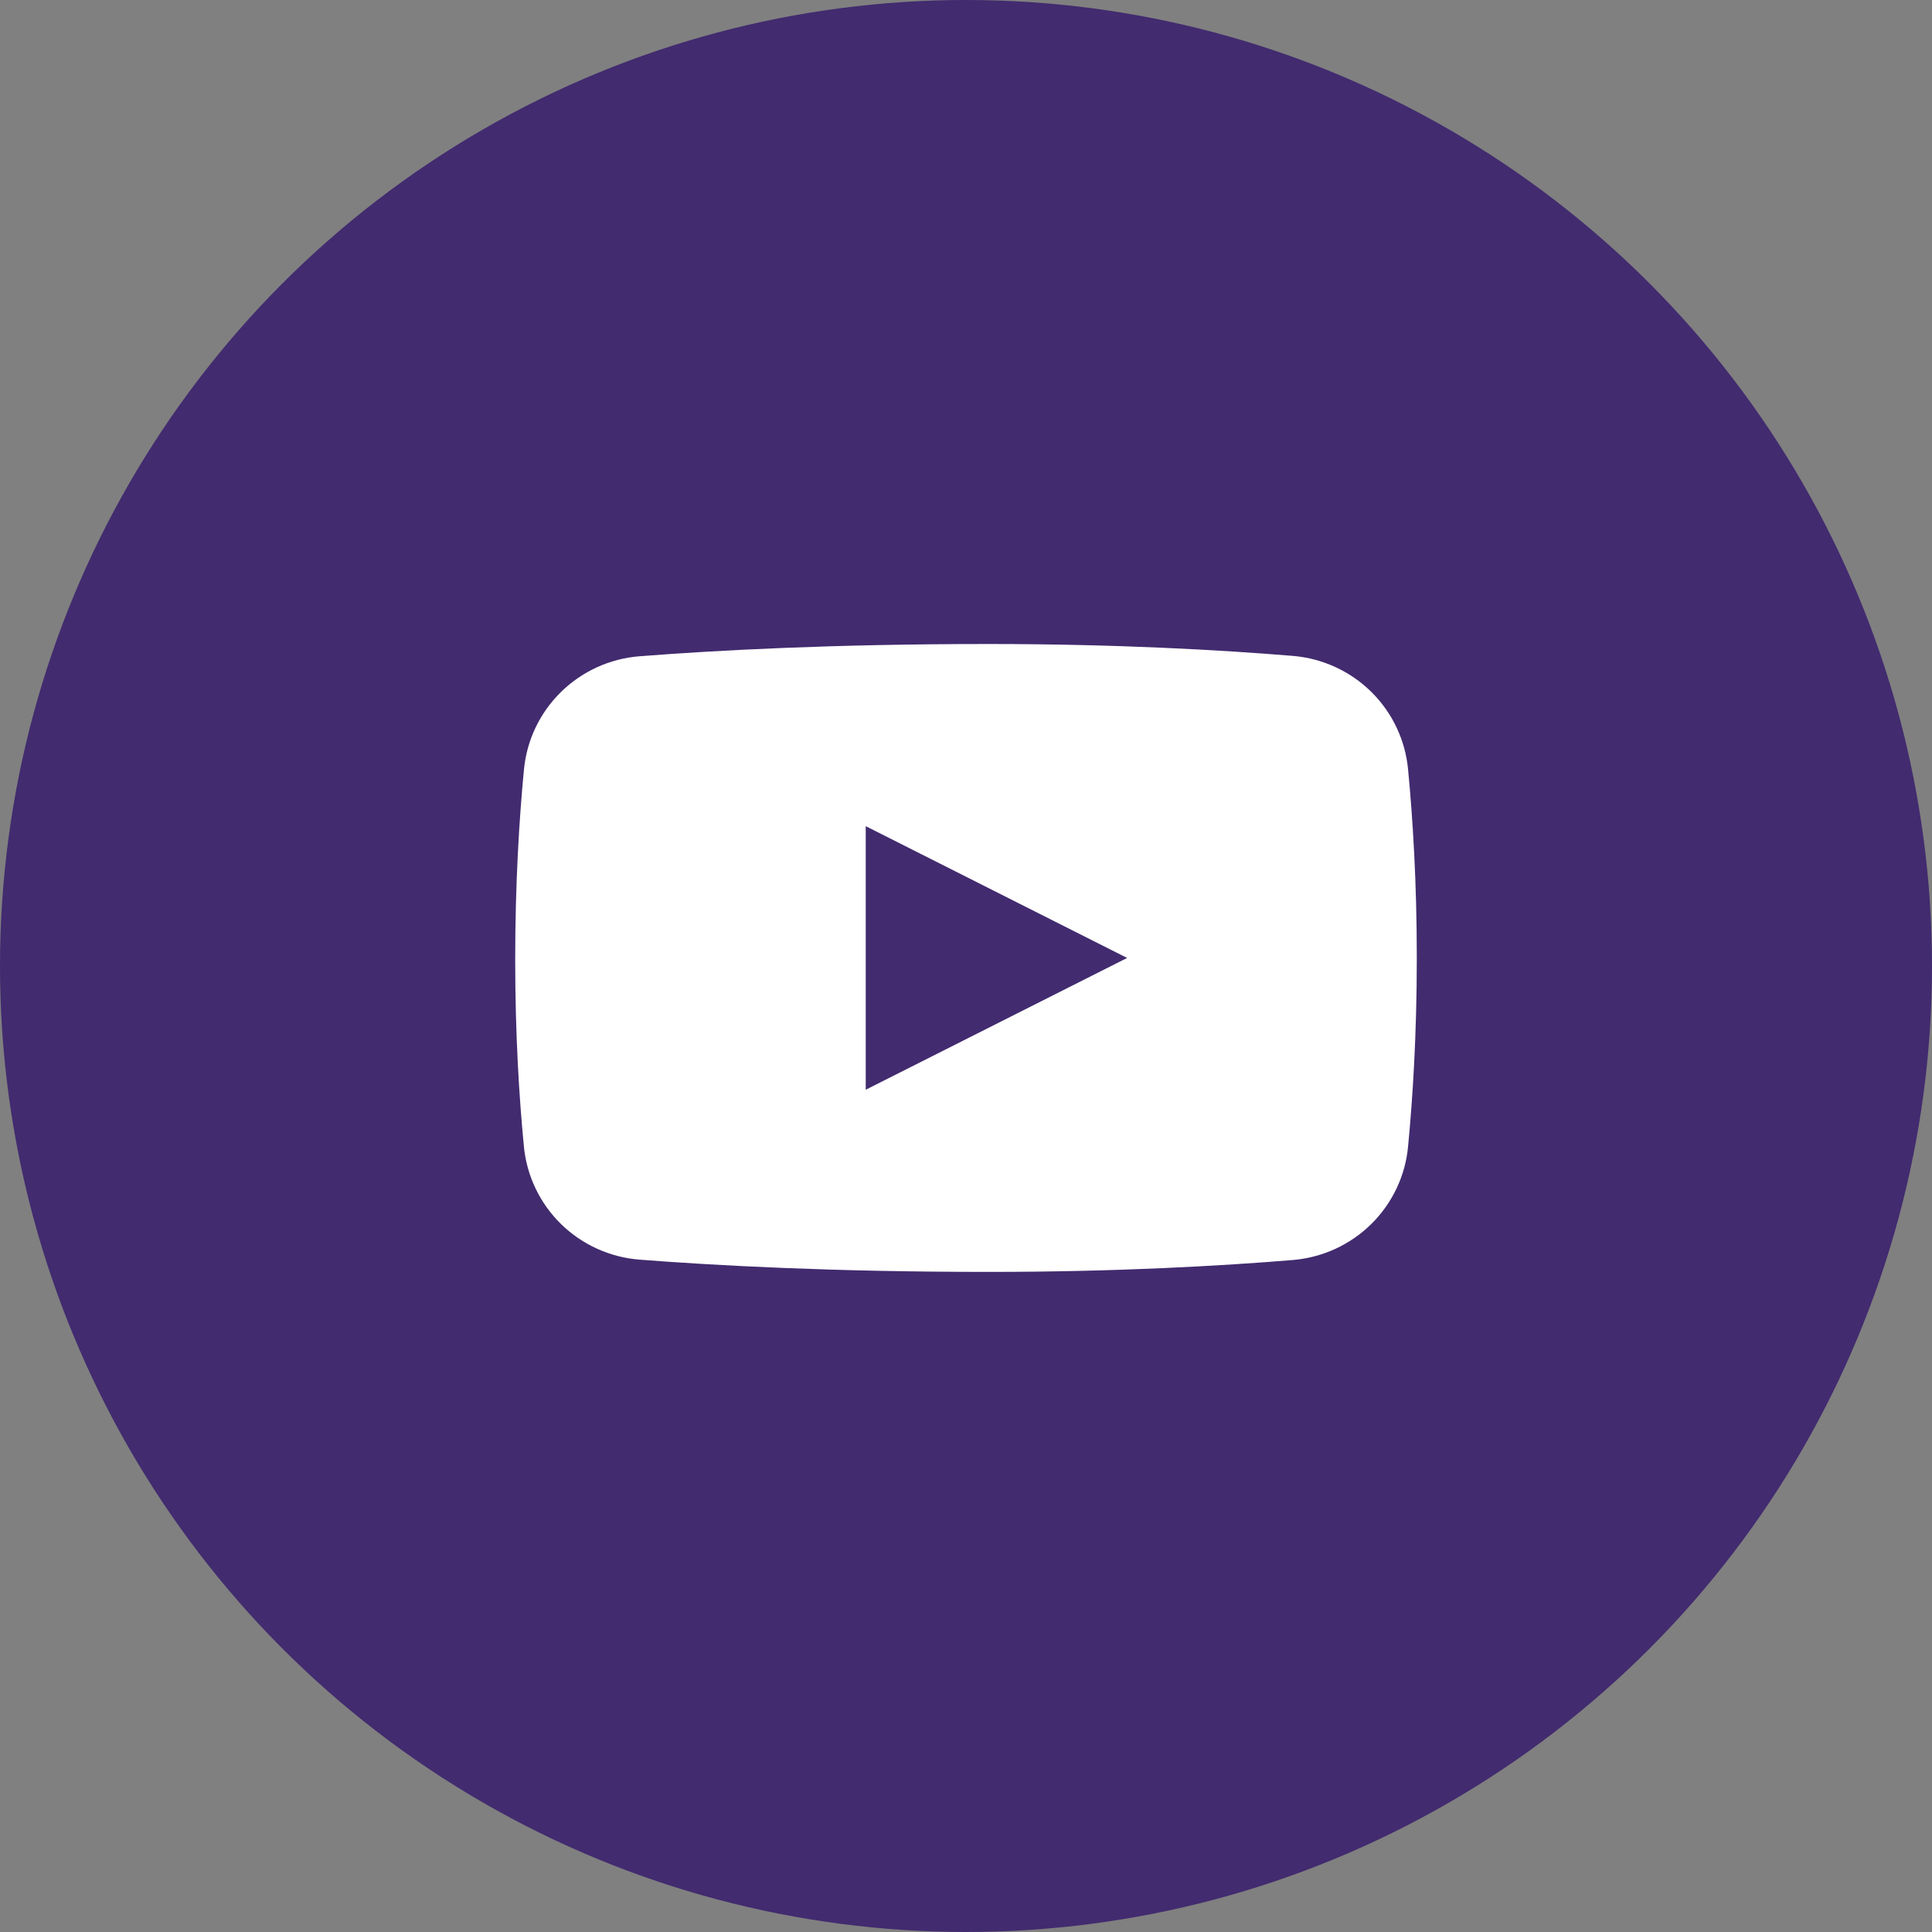 <svg width="60" height="60" viewBox="0 0 60 60" fill="none" xmlns="http://www.w3.org/2000/svg">
<rect x="0" y="0" width="60" height="60" fill="#808080" stroke="none"/>
<circle cx="30" cy="30" r="30" fill="#422B6F"/>
<path d="M43.73 23.907C43.648 22.994 43.245 22.139 42.593 21.493C41.94 20.846 41.079 20.449 40.161 20.37C37.967 20.189 34.714 20 30.7 20C25.867 20 22.218 20.196 19.859 20.381C18.937 20.454 18.071 20.85 17.414 21.498C16.757 22.146 16.352 23.004 16.27 23.921C16.125 25.432 16 27.429 16 29.809C16 32.13 16.124 34.091 16.268 35.584C16.351 36.499 16.757 37.357 17.413 38.004C18.07 38.651 18.936 39.046 19.857 39.119C22.216 39.303 25.865 39.5 30.7 39.5C34.714 39.5 37.967 39.311 40.161 39.13C41.079 39.051 41.94 38.654 42.593 38.007C43.245 37.361 43.648 36.506 43.73 35.593C43.875 34.089 44 32.106 44 29.75C44 27.393 43.875 25.411 43.73 23.907ZM26.886 33.843V25.657L35.004 29.75L26.886 33.843Z" fill="white"/>
</svg>

